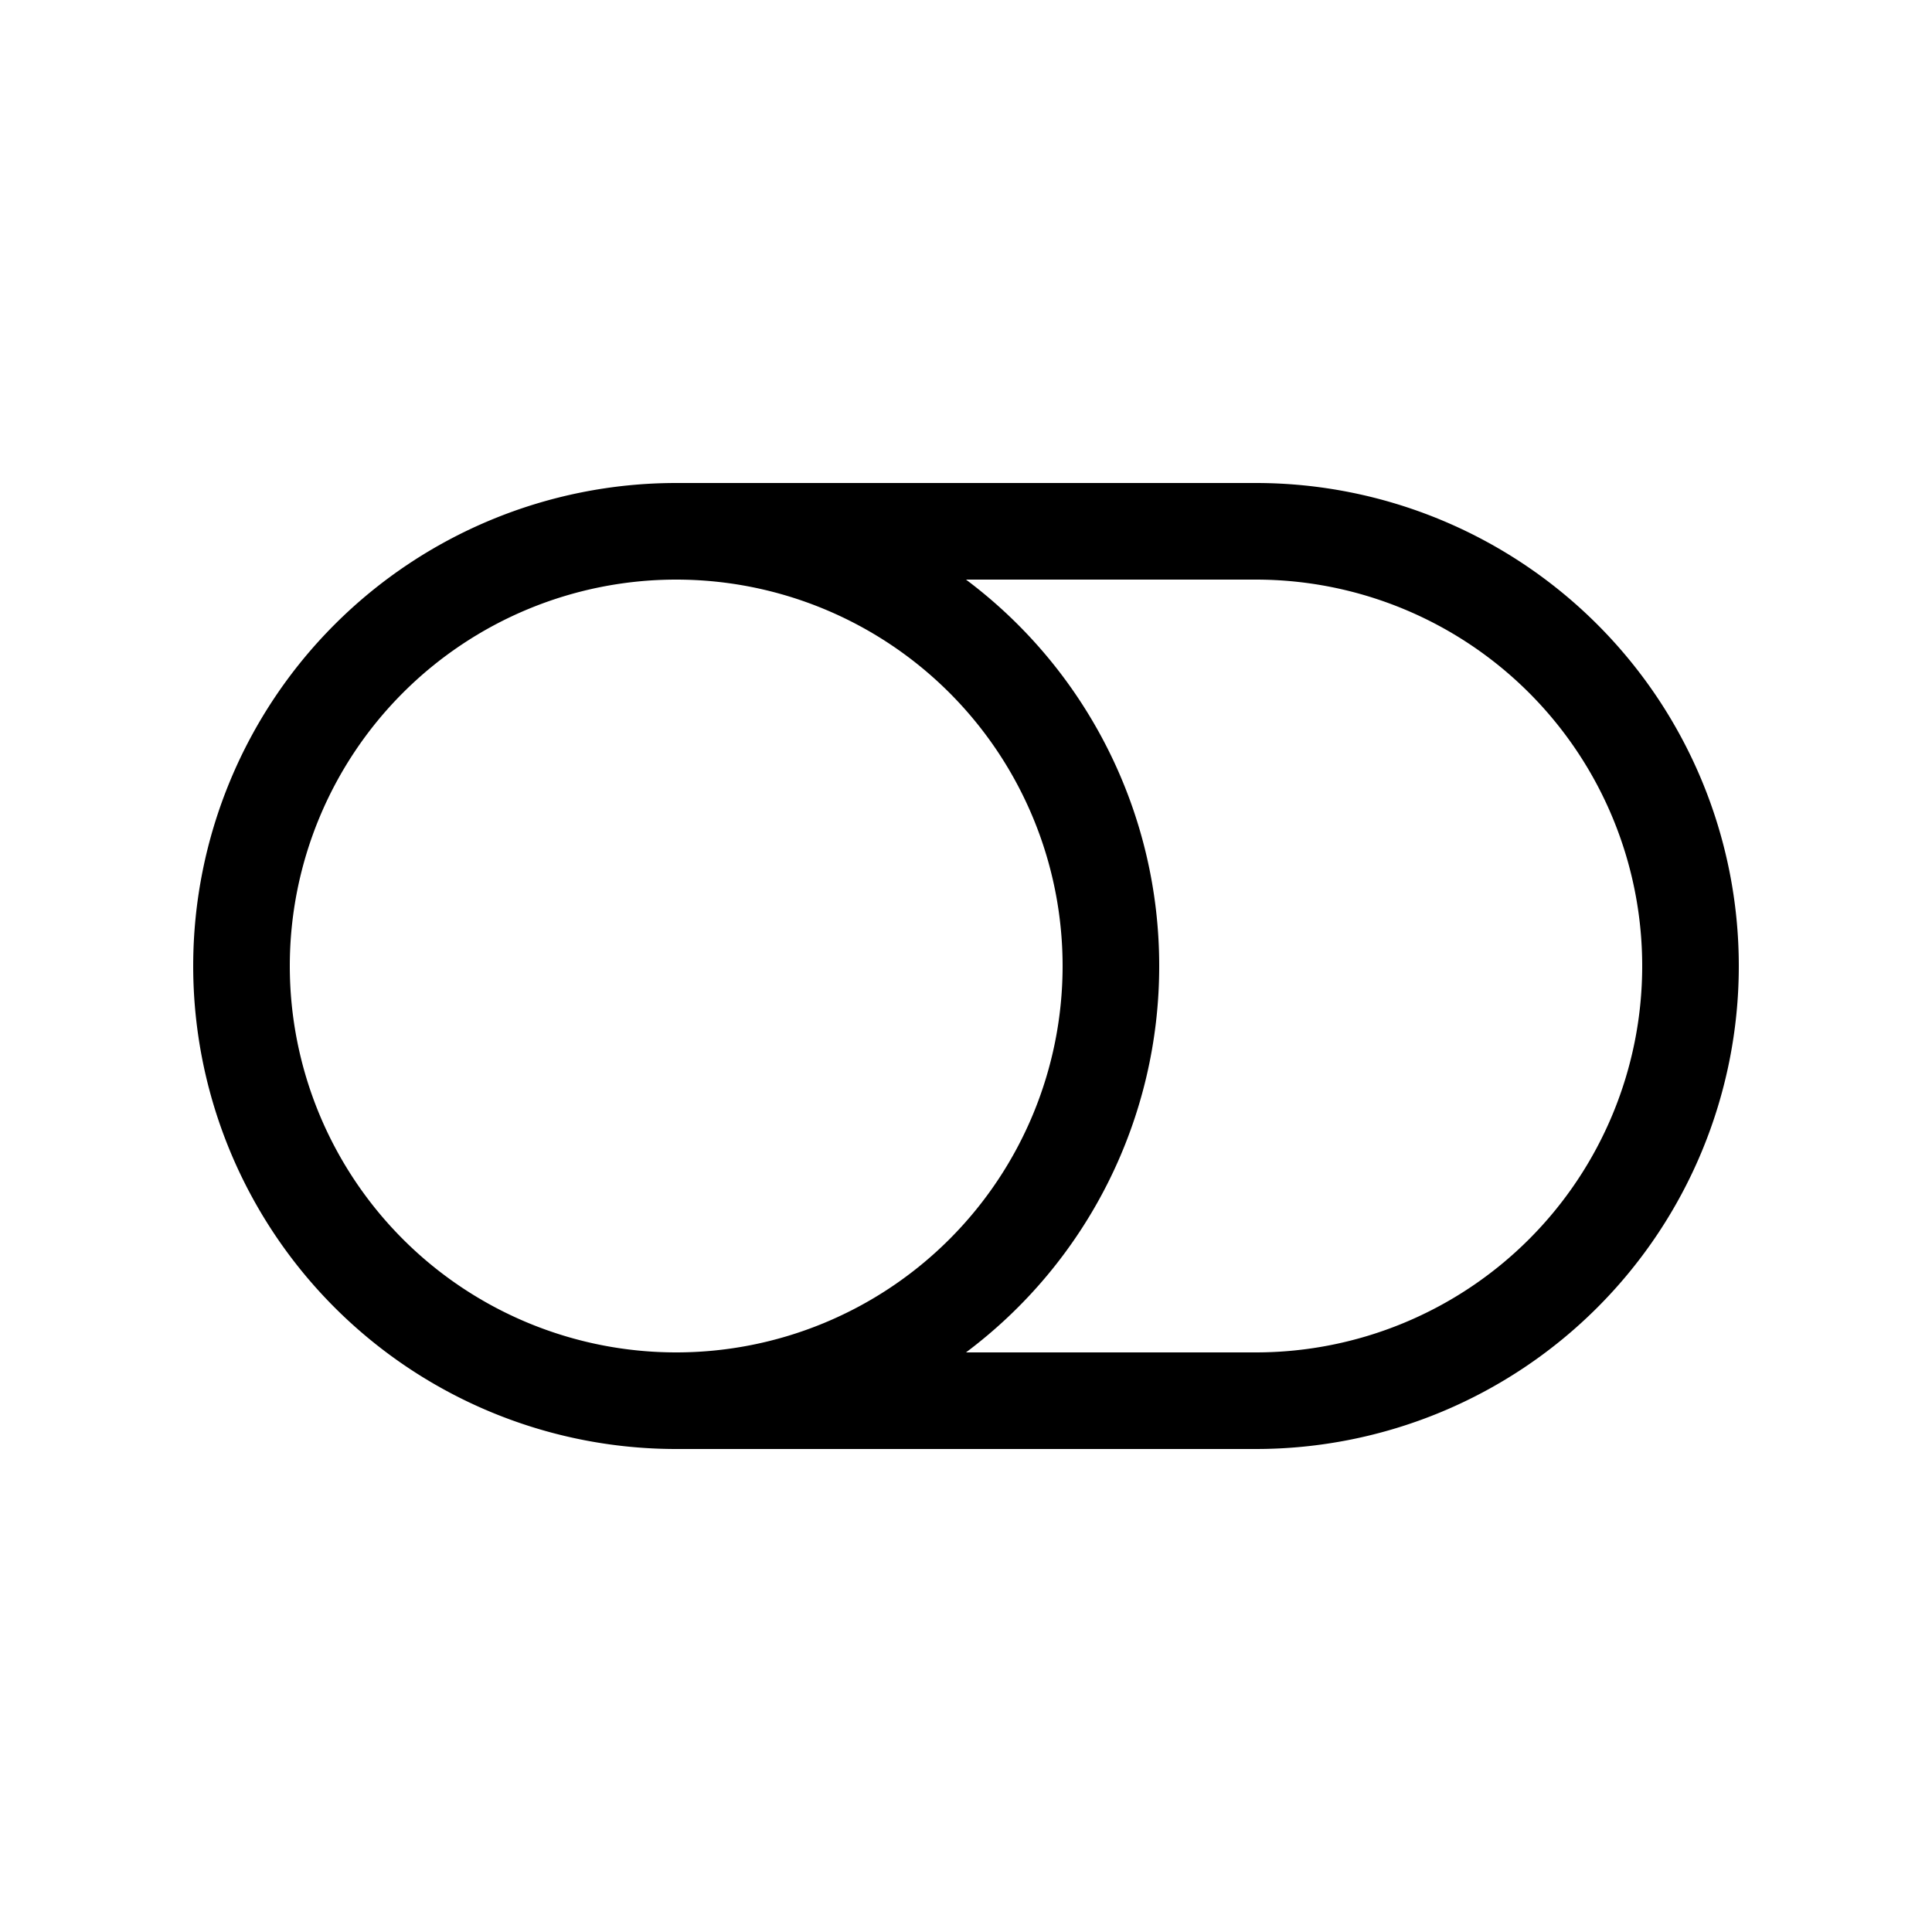 <svg class="bi bi-toggle-off" width="1em" height="1em" viewBox="0 0 20 20" fill="currentColor" xmlns="http://www.w3.org/2000/svg">
  <path fill-rule="evenodd" d="M13 6a4 4 0 010 8h-3a4.992 4.992 0 002-4 4.992 4.992 0 00-2-4h3zm-6 8a4 4 0 110-8 4 4 0 010 8zm-5-4a5 5 0 005 5h6a5 5 0 000-10H7a5 5 0 00-5 5z" clip-rule="evenodd"/>
</svg>